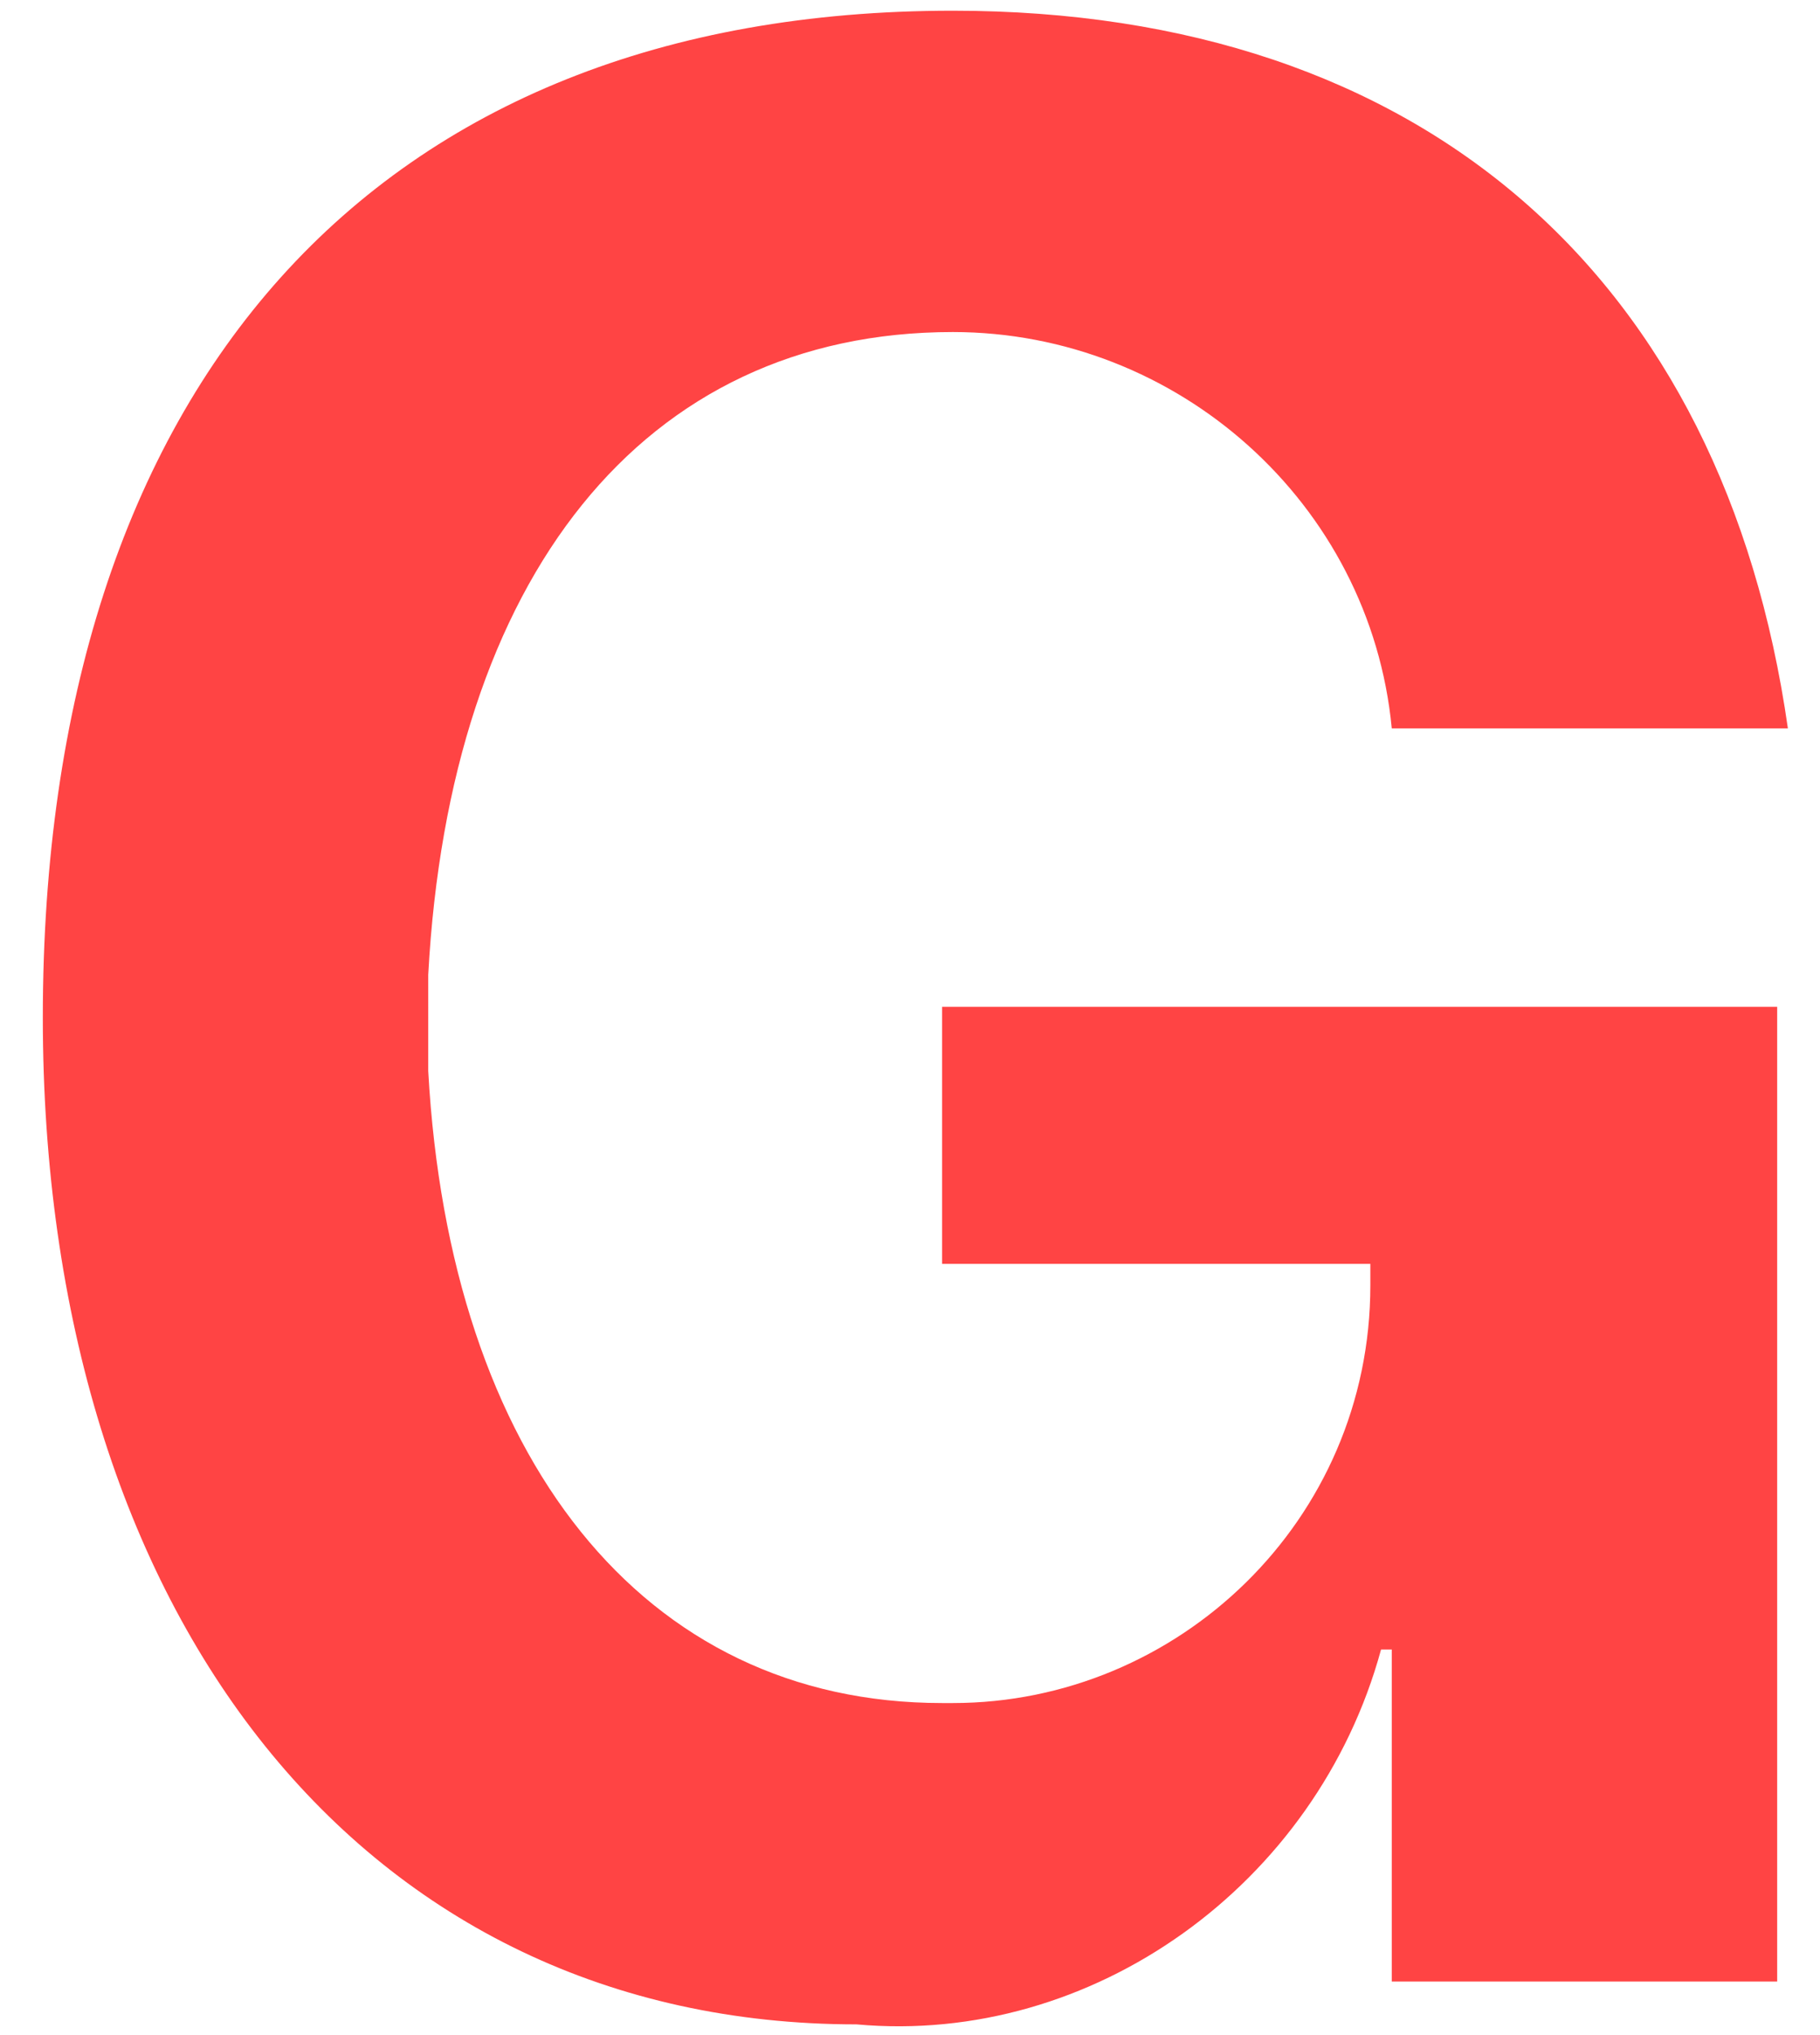 <?xml version="1.0" encoding="utf-8"?>
<!-- Generator: Adobe Illustrator 26.0.3, SVG Export Plug-In . SVG Version: 6.00 Build 0)  -->
<svg version="1.1" id="Layer_1" xmlns="http://www.w3.org/2000/svg" xmlns:xlink="http://www.w3.org/1999/xlink" x="0px" y="0px"
	 viewBox="0 0 17 19" style="enable-background:new 0 0 17 19;" xml:space="preserve">
<style type="text/css">
	.st0{fill:#FF4444;}
</style>
<path class="st0" d="M0.4,9.5c0,5.6,3,9.4,7.6,9.4c2.2,0.2,4.3-1.3,4.9-3.5H13v3.1h3.6V9.4H8.8v2.4h4V12c0,2.2-1.8,3.9-3.9,3.9
	c0,0-0.1,0-0.1,0c-2.8,0-4.6-2.3-4.8-5.9V9.1C4.2,5.4,6,3.1,8.9,3.1c2.1,0,3.9,1.6,4.1,3.7h3.7c-0.6-4.2-3.4-6.7-7.8-6.7
	C3.5,0.1,0.4,3.6,0.4,9.5z"/>
</svg>
